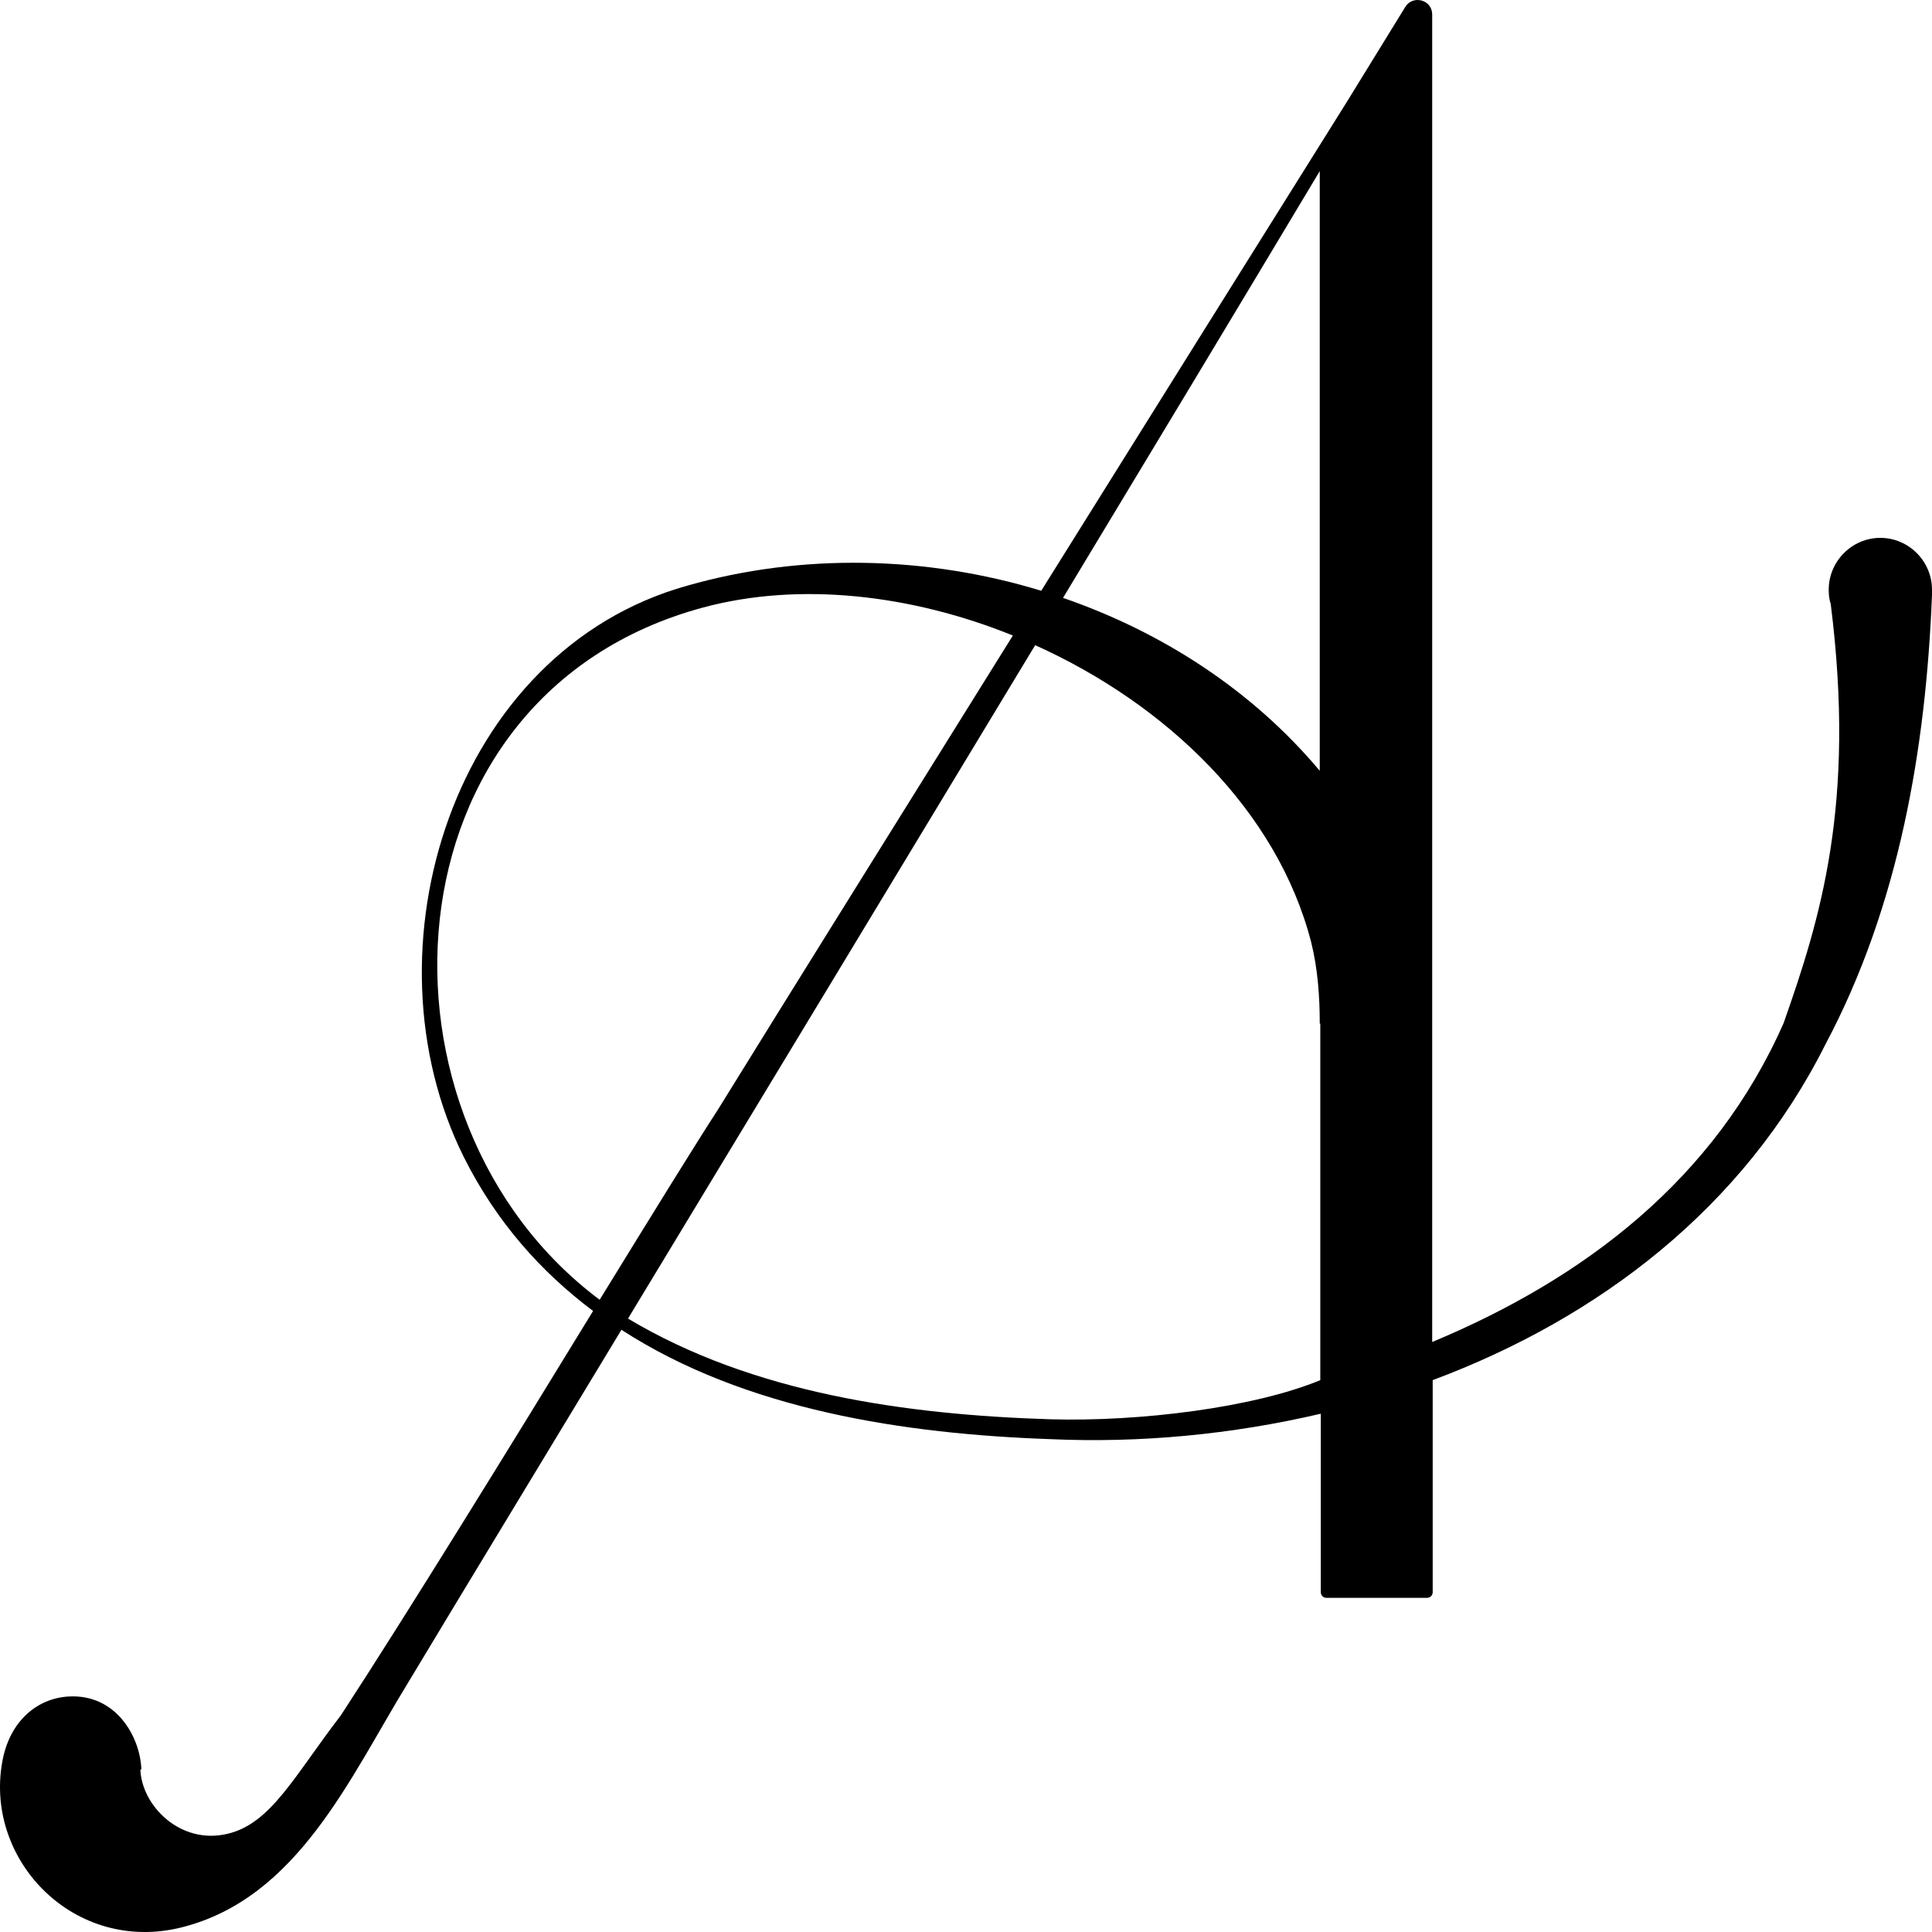 <?xml version="1.0" encoding="UTF-8"?>
<svg xmlns="http://www.w3.org/2000/svg" width="50" height="50" viewBox="0 0 50 50" fill="none">
  <path d="M3.633 45.801C3.672 46.736 4.668 47.749 5.887 47.459C7.014 47.196 7.617 45.959 8.822 44.392C10.539 41.76 13.2 37.442 15.349 33.928C13.999 32.914 12.846 31.624 12.007 29.952C9.32 24.569 11.732 16.842 17.787 15.157C20.735 14.315 23.972 14.38 26.947 15.289C29.765 10.774 32.622 6.206 34.863 2.626L36.37 0.177C36.567 -0.139 37.065 -0.007 37.065 0.375V34.731C41.01 33.085 44.378 30.518 46.16 26.477C47.104 23.792 48.034 20.83 47.379 15.631C47.34 15.512 47.327 15.394 47.327 15.262C47.327 14.525 47.929 13.92 48.663 13.92C49.397 13.92 50 14.525 50 15.262C50 15.999 50 15.354 50 15.394C49.843 19.369 49.148 23.437 47.248 27.017C45.125 31.256 41.377 34.112 37.078 35.718V41.207C37.078 41.286 37.012 41.352 36.934 41.352H34.326C34.247 41.352 34.182 41.286 34.182 41.207V36.587C31.875 37.126 29.503 37.35 27.183 37.245C23.422 37.113 19.294 36.495 16.083 34.415C14.143 37.627 12.269 40.707 10.552 43.563C9.058 45.998 7.708 49.131 4.694 49.882C1.942 50.566 -0.391 48.17 0.055 45.617C0.238 44.537 0.972 43.945 1.785 43.905C2.977 43.84 3.62 44.906 3.659 45.788L3.633 45.801ZM27.511 15.473C30.067 16.355 32.399 17.855 34.155 19.948V4.429C32.059 7.93 29.817 11.655 27.511 15.473ZM15.519 33.638C16.895 31.4 18.049 29.531 18.573 28.728C20.5 25.608 23.304 21.12 26.213 16.447C23.579 15.381 20.683 15.052 18.193 15.723C9.805 17.987 9.307 28.991 15.519 33.638ZM34.155 26.491C34.155 25.78 34.103 25.069 33.933 24.384C33.055 20.975 30.184 18.224 26.79 16.697C23.265 22.528 19.648 28.518 16.253 34.125C19.49 36.06 23.448 36.613 27.183 36.731C29.503 36.797 32.452 36.429 34.169 35.718V26.491H34.155Z" fill="#000"></path>
</svg>

